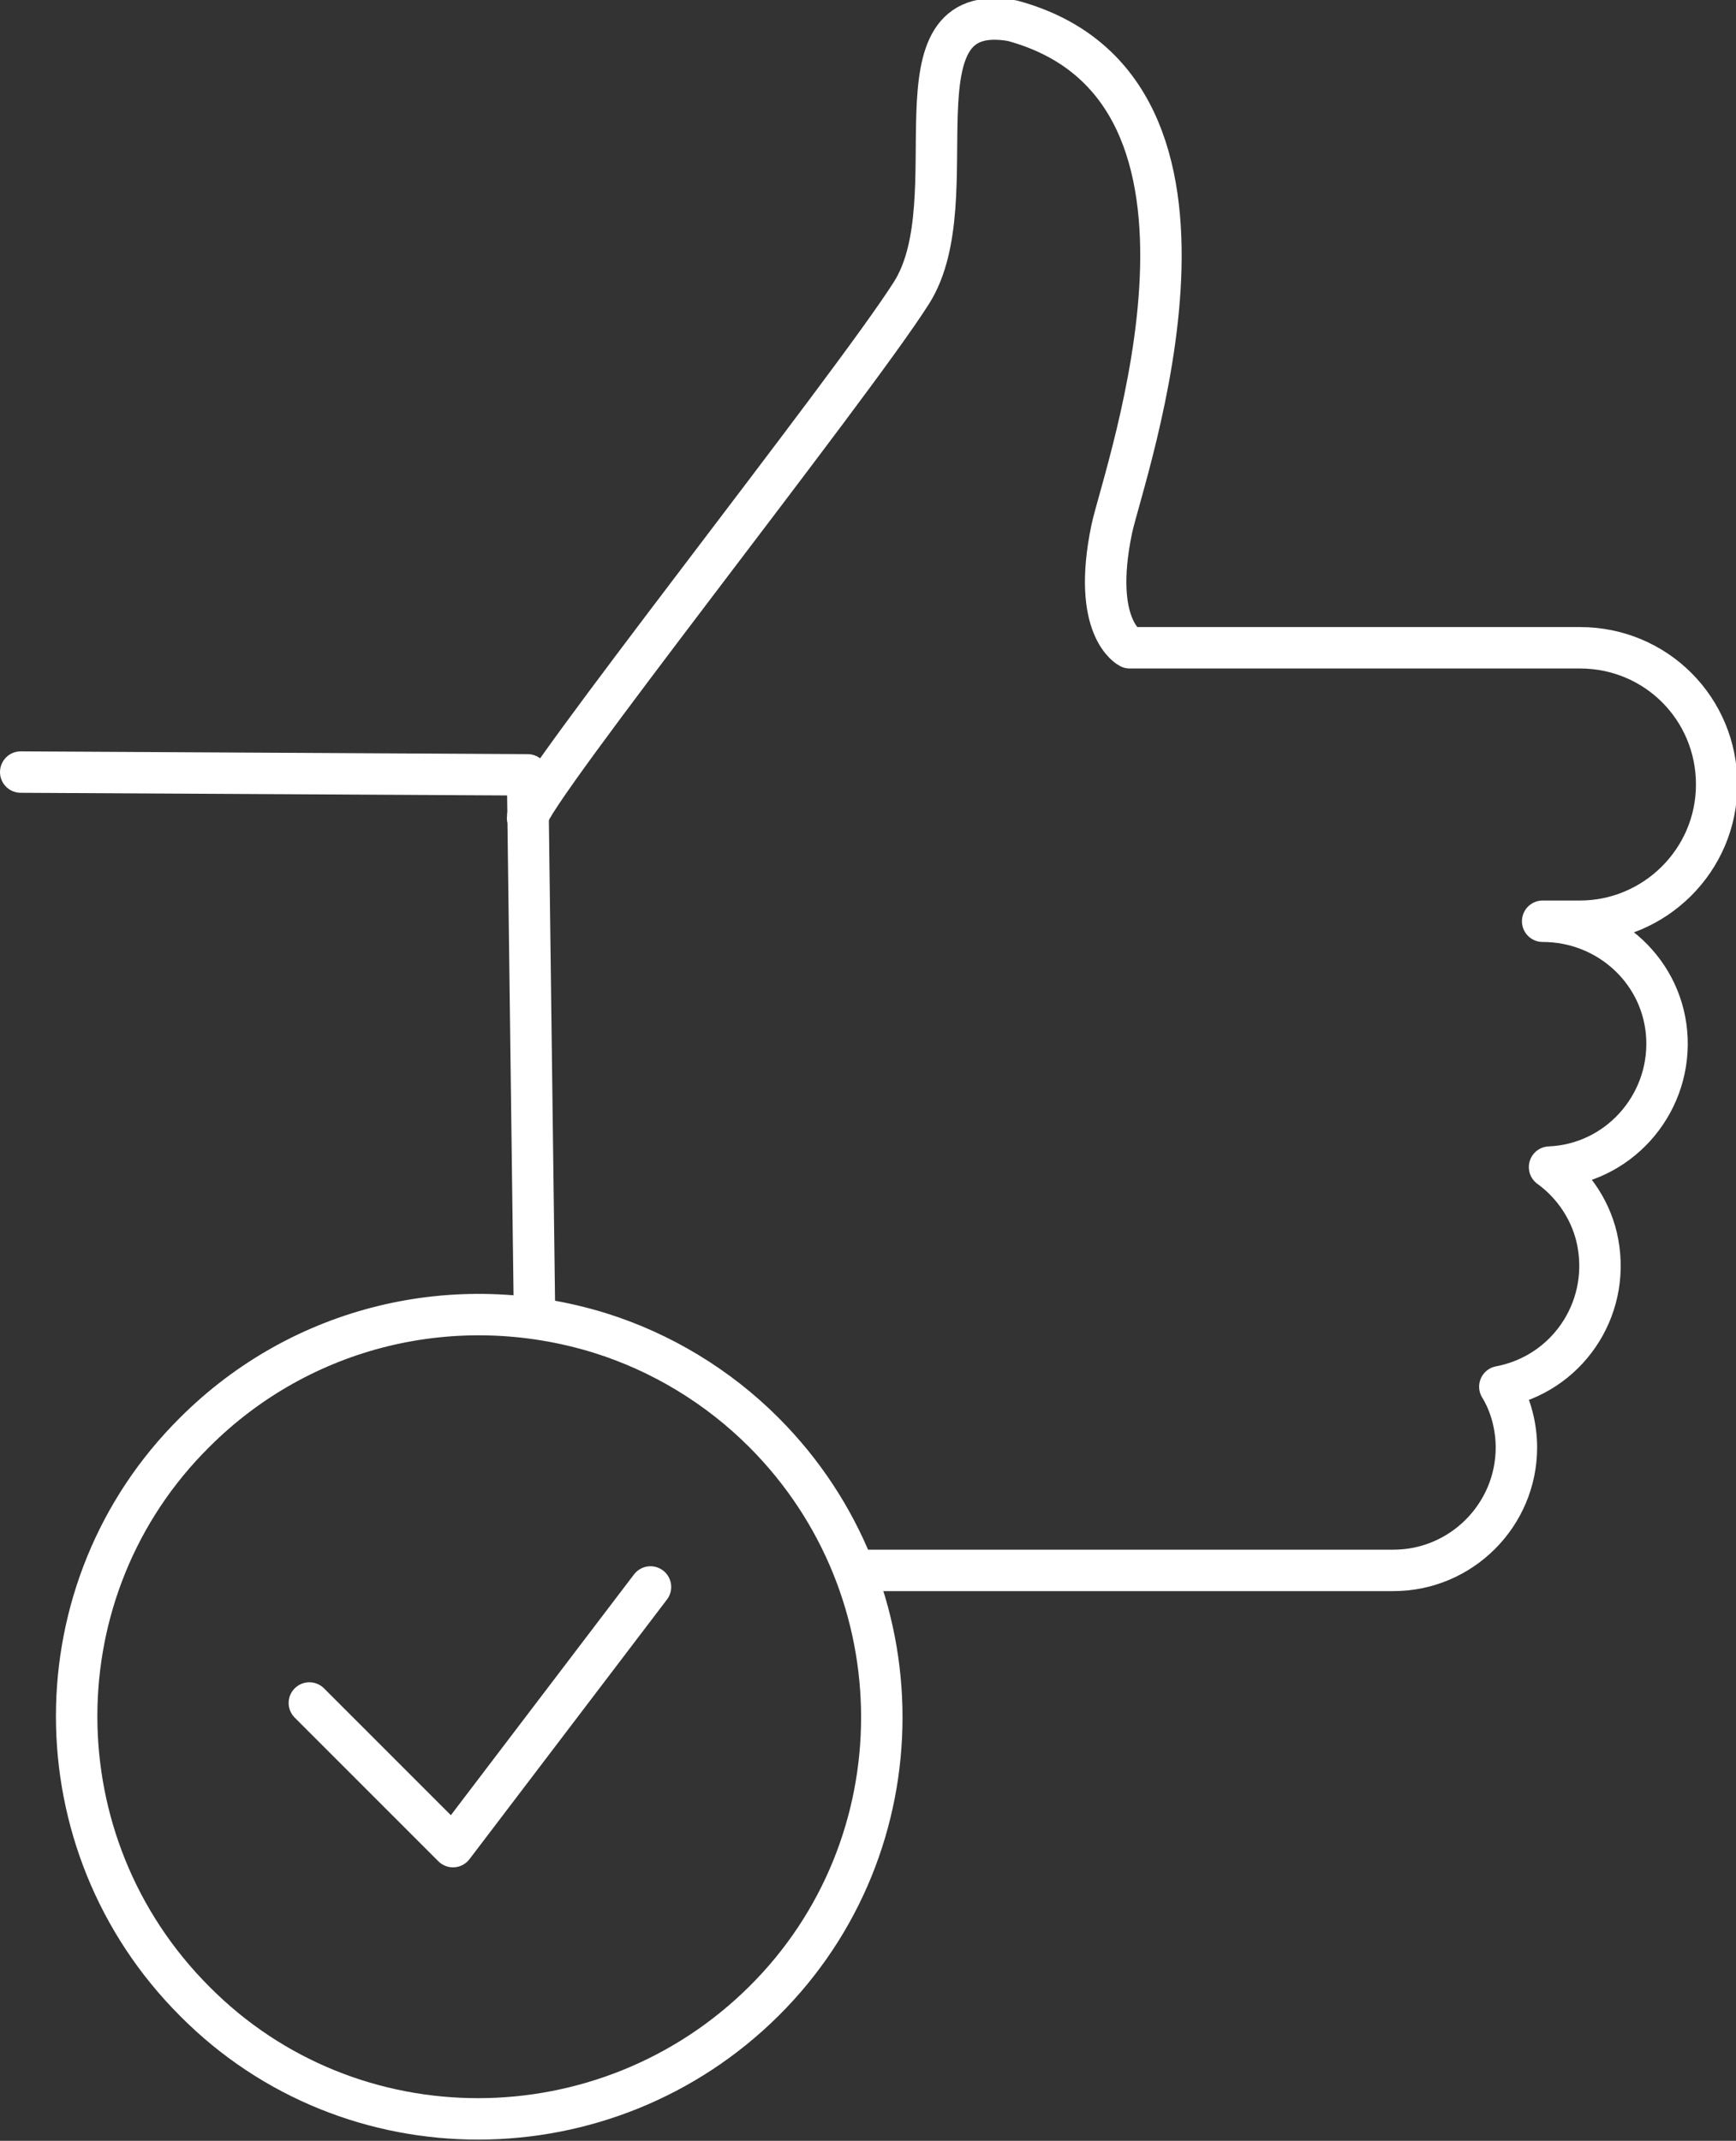 <?xml version="1.0" encoding="UTF-8"?>
<!-- Generator: Adobe Illustrator 25.4.0, SVG Export Plug-In . SVG Version: 6.00 Build 0)  -->
<svg xmlns="http://www.w3.org/2000/svg" xmlns:xlink="http://www.w3.org/1999/xlink" version="1.1" id="Ebene_1" x="0px" y="0px" viewBox="0 0 125.7 155" style="enable-background:new 0 0 125.7 155;" xml:space="preserve">
<rect x="0" y="0" width="125.7" height="155" fill="#333333" stroke="none"/>
<style type="text/css">
	.st0{fill:none;stroke:#FFFFFF;stroke-width:3;stroke-linecap:round;stroke-linejoin:round;}
</style>
<g id="Ebene_2_00000106867909039540528880000004554967041894280880_">
	<g id="Ebene_1-2">
		<path class="st0" d="M62.7,113.7h38.2c4.9,0,8.9-4,8.9-8.9c0-1.5-0.4-3.1-1.2-4.4c4.8-0.9,8-5.5,7.1-10.4    c-0.4-2.2-1.7-4.2-3.5-5.5c4.9-0.2,8.7-4.4,8.5-9.3c-0.2-4.8-4.2-8.5-9-8.5h2.7c5.4,0,9.9-4.4,9.9-9.9s-4.4-9.9-9.9-9.9H81.8    c0,0-2.8-1.4-1.3-8.6c0.9-4.2,10.9-31.9-7.2-36.8c-9.1-1.6-3,12.9-7.3,19.7s-27.8,36.4-27.8,38"></path>
		<polyline class="st0" points="1.5,55.9 38.2,56.1 38.7,95   "></polyline>
		<path class="st0" d="M55.3,103.7c11.4,11.4,11.4,29.9,0,41.2s-29.9,11.4-41.2,0c-11.4-11.4-11.4-29.9,0-41.2    c7.7-7.7,18.9-10.4,29.3-7.2C47.9,97.9,52,100.4,55.3,103.7z"></path>
		<polyline class="st0" points="22.4,123.3 32.8,133.7 47.1,114.9   "></polyline>
	</g>
</g>
</svg>

